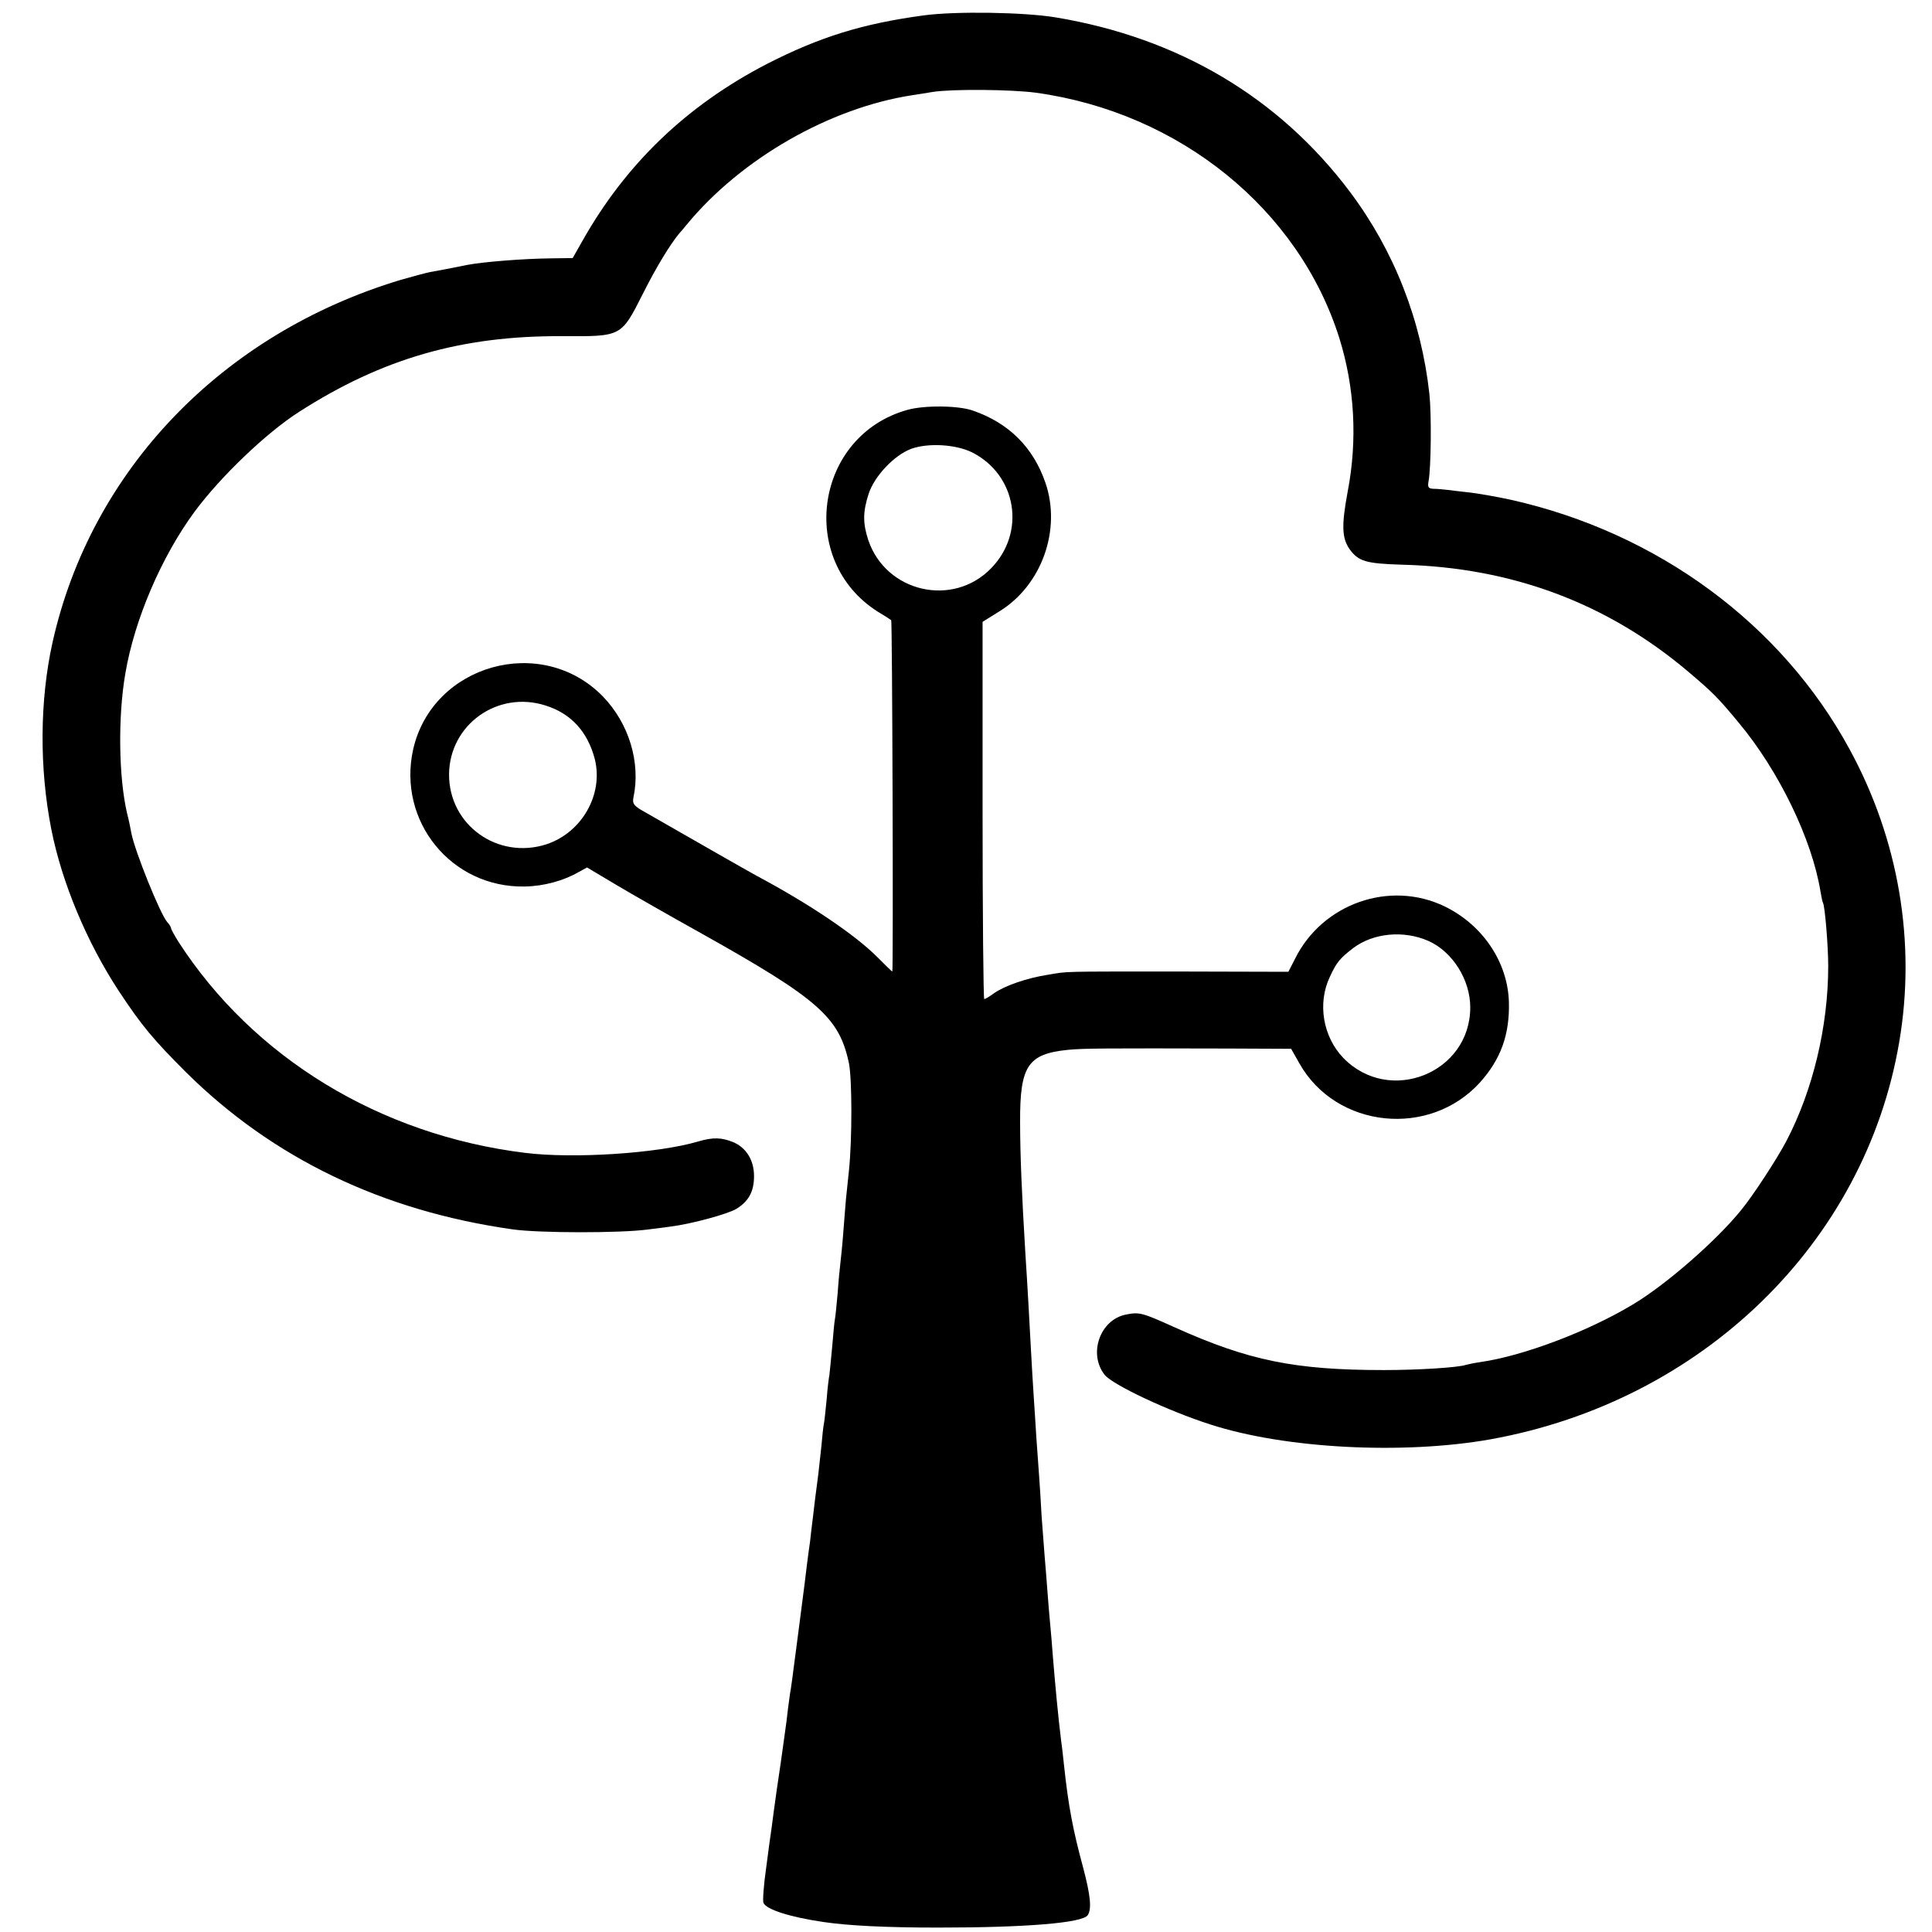 <?xml version="1.0" standalone="no"?>
<!DOCTYPE svg PUBLIC "-//W3C//DTD SVG 20010904//EN"
 "http://www.w3.org/TR/2001/REC-SVG-20010904/DTD/svg10.dtd">
<svg version="1.0" xmlns="http://www.w3.org/2000/svg"
 width="700pt" height="700pt" viewBox="0 0 700 700"
 preserveAspectRatio="xMidYMid meet">
<g transform="translate(0,700) scale(0.1,-0.1)"
fill="#000000" stroke="none">
<path d="M3345 6944 c-221 -30 -375 -78 -565 -175 -292 -151 -513 -363 -671
-644 l-34 -60 -75 -1 c-104 -1 -252 -13 -308 -24 -48 -10 -85 -17 -135 -26
-15 -3 -63 -16 -105 -28 -648 -195 -1123 -690 -1262 -1315 -46 -209 -48 -453
-4 -676 38 -192 128 -408 244 -585 84 -127 125 -176 244 -295 314 -311 710
-502 1182 -569 95 -14 391 -14 489 -1 22 3 60 7 85 11 74 9 206 45 238 64 45
28 64 63 64 119 0 57 -28 103 -76 123 -42 17 -73 18 -127 2 -146 -43 -450 -63
-627 -41 -526 65 -984 345 -1255 764 -15 24 -27 46 -27 49 0 4 -6 15 -14 23
-26 30 -117 256 -130 322 -2 13 -9 47 -16 74 -30 131 -33 347 -6 504 33 196
131 424 251 587 94 127 260 286 379 362 301 193 588 276 953 274 216 -1 213
-3 292 153 49 98 99 179 131 218 6 6 18 21 28 33 197 239 518 423 817 469 22
3 56 9 75 12 72 11 285 9 374 -3 520 -72 952 -422 1099 -890 55 -177 66 -367
30 -555 -23 -123 -21 -169 7 -209 32 -44 59 -52 190 -56 398 -10 742 -139
1035 -386 93 -79 109 -95 186 -188 144 -173 264 -420 295 -610 3 -19 7 -37 9
-41 7 -11 19 -156 19 -229 0 -220 -56 -452 -152 -635 -33 -63 -121 -198 -164
-250 -89 -110 -273 -271 -393 -342 -163 -98 -397 -186 -551 -208 -21 -3 -45
-8 -52 -10 -28 -10 -174 -19 -297 -19 -323 0 -490 34 -757 154 -120 54 -129
57 -179 47 -94 -19 -137 -143 -76 -219 30 -36 229 -130 382 -179 271 -88 699
-110 1015 -54 767 138 1357 711 1481 1438 62 361 -1 735 -180 1063 -246 453
-695 784 -1226 903 -49 11 -115 22 -145 26 -30 3 -68 8 -85 10 -16 2 -40 4
-52 4 -18 1 -21 6 -17 28 9 49 11 239 3 315 -29 267 -128 520 -288 733 -257
342 -621 558 -1066 632 -115 19 -364 23 -480 7z"/>
<path d="M3288 5515 c-335 -93 -401 -545 -108 -731 25 -15 47 -29 49 -31 4 -2
8 -1273 4 -1273 -2 0 -26 24 -55 53 -80 80 -244 191 -435 293 -56 31 -189 107
-421 240 -26 16 -31 24 -27 44 27 127 -16 269 -111 367 -222 227 -617 116
-687 -192 -58 -260 138 -502 404 -497 69 1 141 21 195 52 l31 17 104 -62 c57
-34 199 -115 314 -179 421 -236 496 -302 531 -469 11 -56 12 -270 0 -387 -3
-30 -8 -77 -11 -105 -2 -27 -7 -84 -10 -125 -3 -41 -8 -88 -10 -105 -2 -16 -7
-66 -10 -110 -4 -43 -8 -86 -10 -95 -2 -9 -6 -54 -10 -101 -4 -46 -9 -91 -10
-101 -2 -9 -7 -49 -10 -89 -4 -40 -8 -80 -10 -88 -2 -9 -6 -45 -9 -81 -4 -36
-9 -81 -11 -100 -10 -74 -15 -117 -20 -160 -3 -25 -8 -63 -10 -85 -9 -62 -14
-106 -20 -155 -3 -25 -12 -94 -20 -155 -8 -60 -17 -132 -21 -160 -3 -27 -8
-57 -9 -66 -2 -9 -6 -40 -10 -70 -3 -30 -8 -65 -10 -79 -2 -14 -6 -43 -9 -65
-3 -22 -12 -87 -21 -145 -8 -58 -17 -121 -19 -140 -3 -19 -12 -85 -20 -147 -9
-62 -13 -119 -10 -127 9 -24 95 -52 219 -70 89 -13 223 -20 415 -20 319 0 523
17 541 45 15 23 10 71 -16 170 -38 140 -54 225 -70 374 -3 28 -7 66 -10 85
-11 88 -22 207 -30 305 -3 44 -8 98 -10 120 -2 22 -7 76 -10 120 -3 44 -8 100
-10 125 -2 25 -7 90 -11 145 -3 55 -7 120 -9 145 -2 25 -6 88 -10 140 -3 52
-8 122 -10 155 -2 33 -7 110 -10 170 -6 107 -10 192 -20 345 -13 215 -19 358
-19 475 -1 203 28 246 171 261 58 6 140 6 580 5 l231 -1 30 -53 c133 -236 472
-271 655 -68 75 84 107 173 104 290 -4 145 -95 280 -233 347 -199 96 -443 10
-542 -190 l-24 -47 -386 1 c-448 0 -410 1 -487 -12 -76 -12 -156 -40 -194 -67
-16 -12 -32 -21 -35 -21 -3 0 -6 308 -6 684 l0 683 61 38 c153 94 225 295 167
465 -44 129 -133 218 -265 263 -53 18 -175 19 -235 2z m234 -154 c162 -82 196
-290 69 -420 -139 -143 -381 -87 -445 102 -20 61 -20 102 1 167 21 65 93 141
155 164 62 22 161 16 220 -13z m-1546 -917 c93 -29 153 -95 179 -194 32 -128
-46 -266 -175 -309 -177 -57 -354 70 -353 254 2 180 176 304 349 249z m3199
-853 c88 -39 152 -141 152 -241 0 -238 -293 -355 -460 -183 -74 77 -94 198
-49 293 25 54 36 67 85 105 73 55 183 65 272 26z"/>
</g>
</svg>
